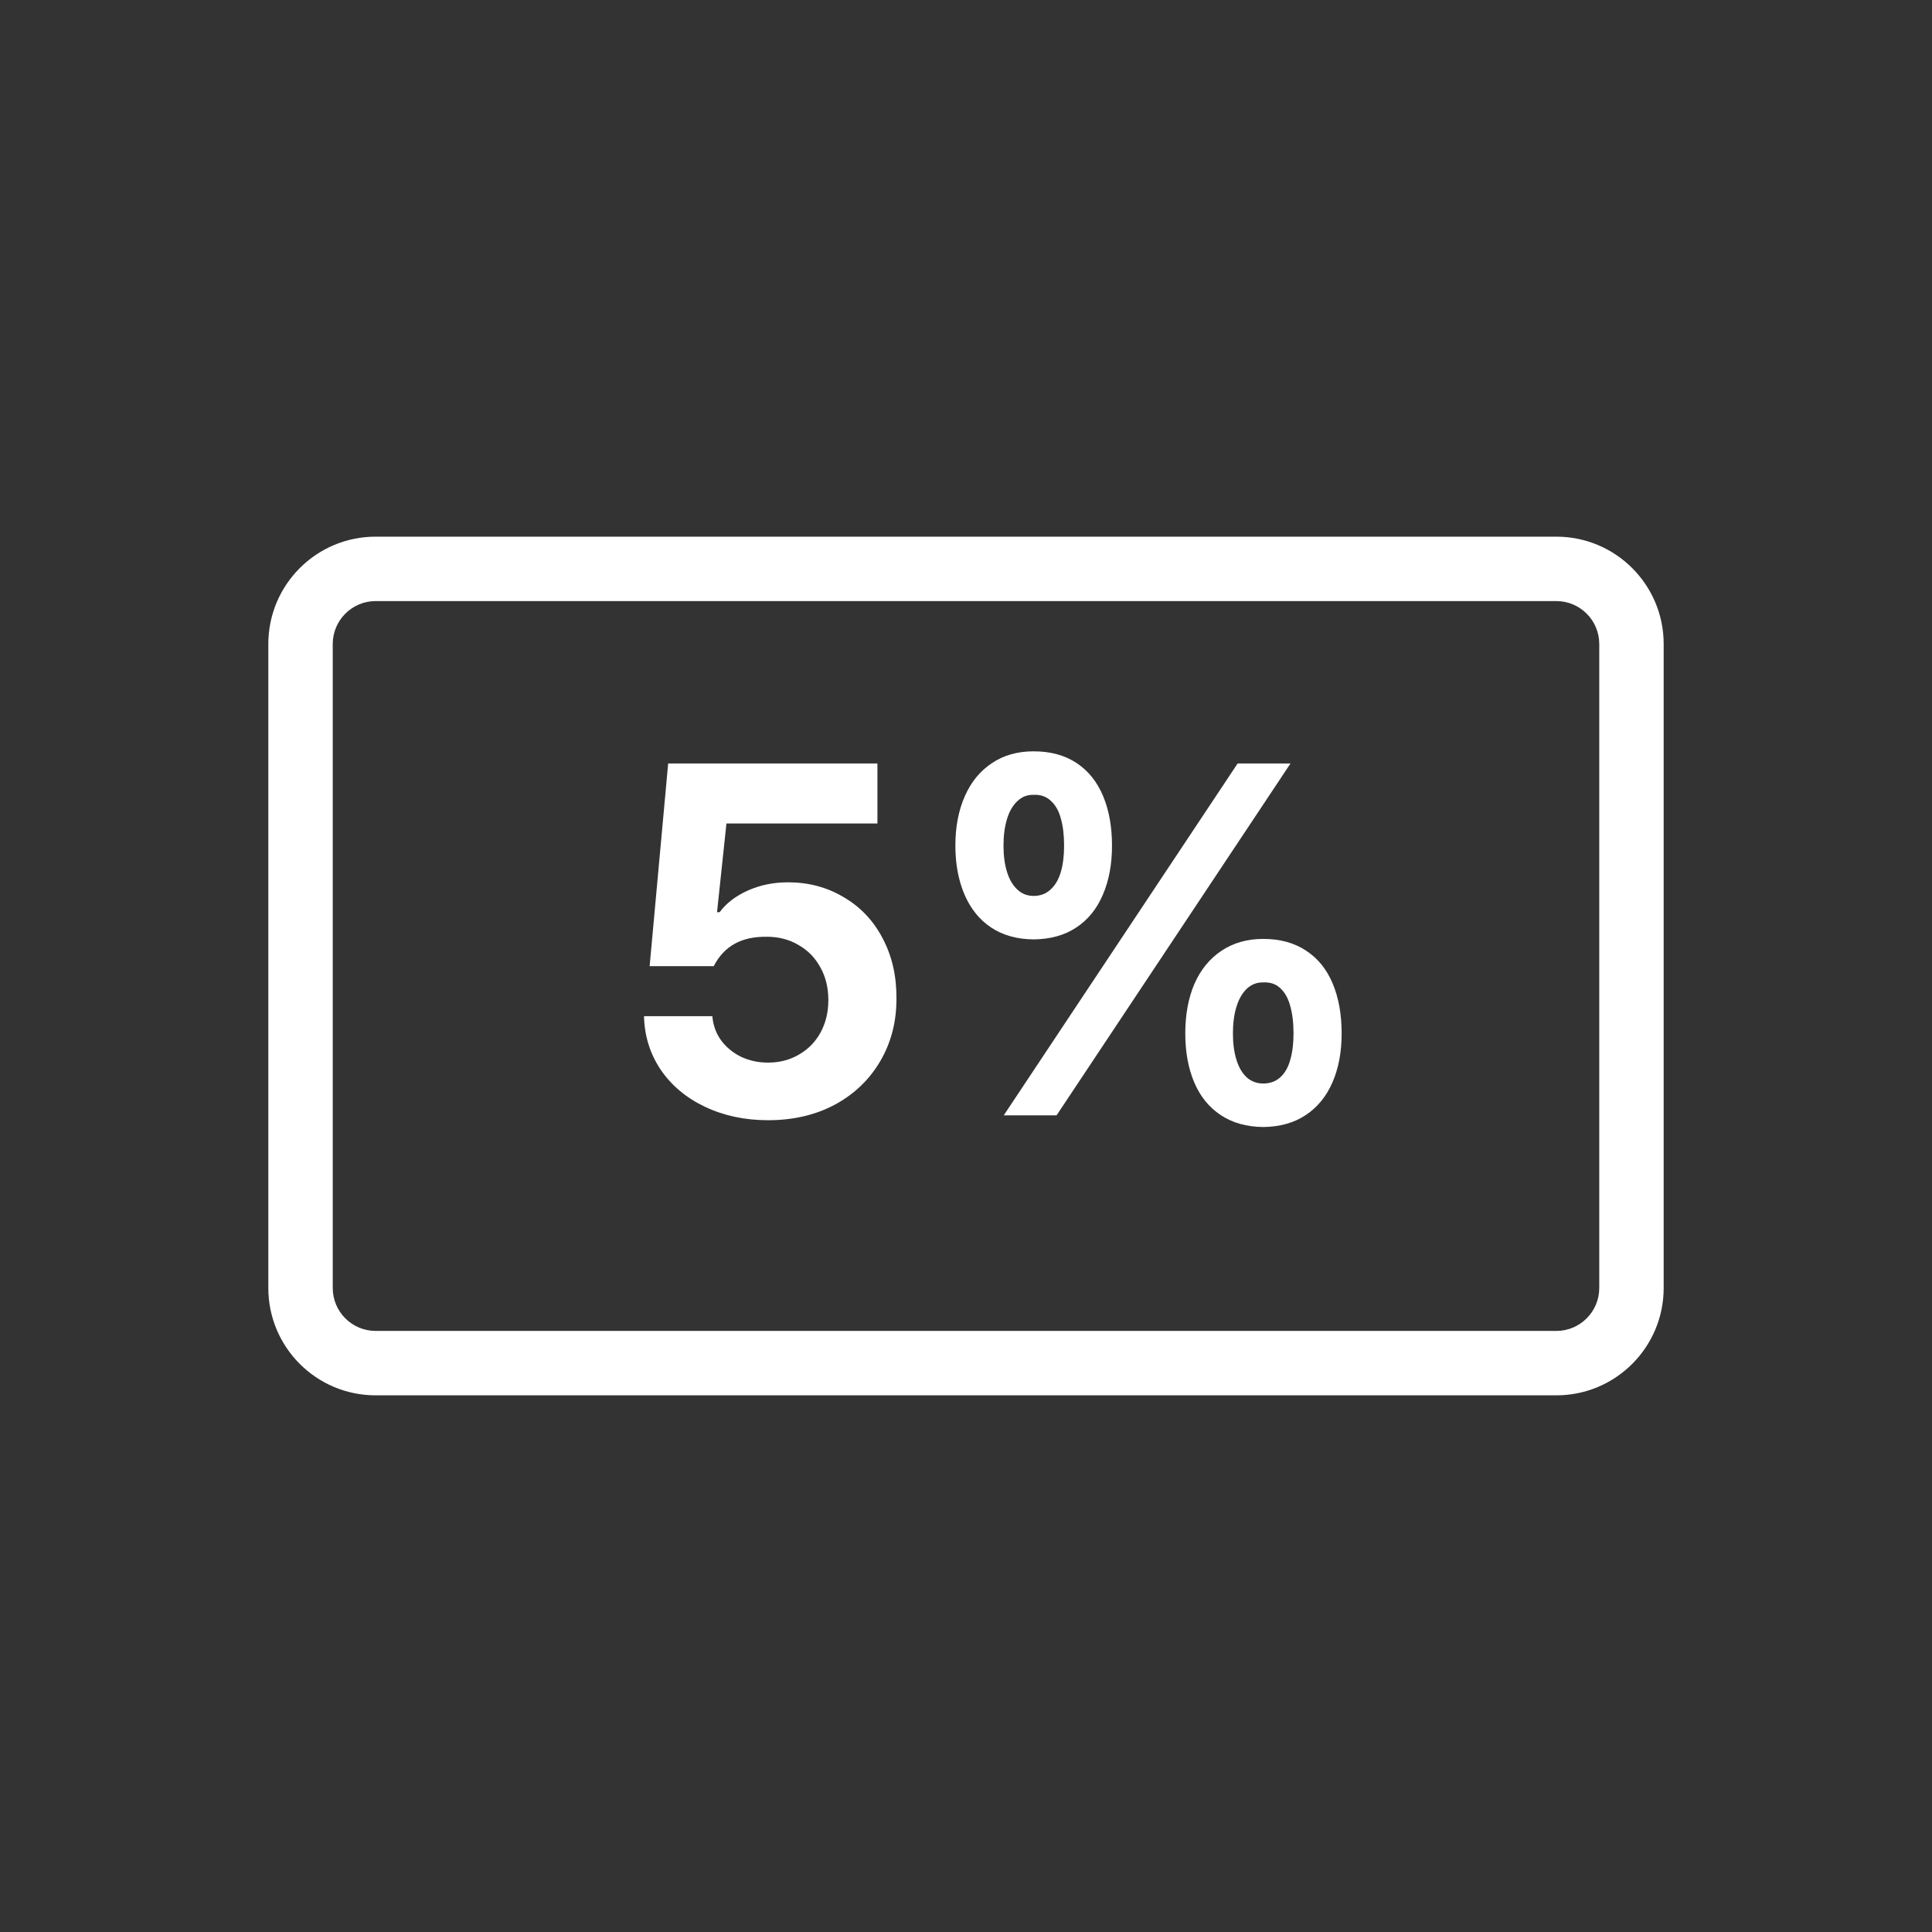 <svg width="44" height="44" viewBox="0 0 44 44" fill="none" xmlns="http://www.w3.org/2000/svg">
<rect x="0" y="0" width="44" height="44" fill="#333333" stroke="none"/>
<mask id="mask0_1789_7980" style="mask-type:alpha" maskUnits="userSpaceOnUse" x="0" y="0" width="44" height="44">
<rect width="44" height="44" fill="#D9D9D9"/>
</mask>
<g mask="url(#mask0_1789_7980)">
<path d="M17.49 25.512C16.963 25.512 16.485 25.41 16.057 25.207C15.629 25.004 15.292 24.722 15.046 24.361C14.804 23.999 14.677 23.593 14.667 23.143H16.223C16.241 23.35 16.307 23.532 16.421 23.691C16.538 23.85 16.69 23.975 16.875 24.067C17.064 24.156 17.269 24.2 17.49 24.2C17.754 24.2 17.989 24.139 18.196 24.017C18.407 23.896 18.571 23.728 18.688 23.514C18.806 23.296 18.865 23.051 18.865 22.778C18.865 22.494 18.804 22.245 18.683 22.031C18.565 21.813 18.399 21.643 18.186 21.522C17.975 21.396 17.735 21.334 17.464 21.334C17.175 21.33 16.931 21.383 16.731 21.494C16.531 21.605 16.373 21.774 16.255 22.003H14.795L15.217 17.388H19.983V18.755H16.544L16.33 20.775H16.389C16.538 20.572 16.752 20.407 17.03 20.282C17.308 20.157 17.613 20.094 17.945 20.094C18.412 20.094 18.834 20.206 19.212 20.431C19.594 20.653 19.89 20.965 20.1 21.367C20.314 21.769 20.419 22.224 20.416 22.734C20.419 23.265 20.296 23.743 20.047 24.167C19.801 24.587 19.457 24.918 19.015 25.157C18.573 25.394 18.064 25.512 17.49 25.512Z" fill="white"/>
<path d="M23.539 21.394C23.161 21.391 22.838 21.3 22.571 21.123C22.307 20.946 22.106 20.697 21.967 20.376C21.828 20.052 21.758 19.679 21.758 19.258C21.758 18.834 21.829 18.459 21.972 18.135C22.115 17.81 22.32 17.559 22.587 17.382C22.854 17.201 23.172 17.111 23.539 17.111C23.924 17.111 24.25 17.2 24.518 17.377C24.785 17.554 24.986 17.805 25.122 18.129C25.257 18.45 25.325 18.827 25.325 19.258C25.325 19.683 25.256 20.055 25.117 20.376C24.981 20.697 24.78 20.946 24.512 21.123C24.245 21.3 23.921 21.391 23.539 21.394ZM23.539 20.404C23.692 20.404 23.821 20.356 23.924 20.26C24.031 20.164 24.109 20.031 24.159 19.861C24.209 19.692 24.234 19.491 24.234 19.258C24.234 19.018 24.209 18.812 24.159 18.638C24.113 18.465 24.036 18.33 23.929 18.235C23.826 18.139 23.696 18.094 23.539 18.102C23.396 18.098 23.273 18.146 23.17 18.245C23.067 18.341 22.988 18.476 22.935 18.649C22.881 18.823 22.854 19.026 22.854 19.258C22.854 19.487 22.881 19.688 22.935 19.861C22.988 20.031 23.067 20.164 23.17 20.26C23.273 20.356 23.396 20.404 23.539 20.404ZM28.769 25.667C28.391 25.663 28.069 25.573 27.801 25.395C27.534 25.218 27.332 24.969 27.197 24.648C27.061 24.327 26.994 23.957 26.994 23.536C26.994 23.108 27.063 22.732 27.202 22.407C27.345 22.082 27.55 21.832 27.817 21.654C28.085 21.474 28.402 21.383 28.769 21.383C29.151 21.383 29.475 21.472 29.743 21.649C30.014 21.826 30.217 22.077 30.352 22.402C30.488 22.726 30.555 23.104 30.555 23.536C30.555 23.957 30.486 24.327 30.347 24.648C30.208 24.969 30.005 25.218 29.737 25.395C29.47 25.573 29.147 25.663 28.769 25.667ZM28.769 24.676C28.923 24.676 29.051 24.63 29.154 24.538C29.261 24.442 29.338 24.309 29.384 24.139C29.434 23.97 29.459 23.768 29.459 23.536C29.459 23.293 29.434 23.084 29.384 22.911C29.338 22.737 29.263 22.603 29.16 22.507C29.06 22.411 28.93 22.366 28.769 22.374C28.627 22.37 28.502 22.418 28.395 22.518C28.291 22.617 28.213 22.754 28.16 22.927C28.106 23.101 28.079 23.304 28.079 23.536C28.079 23.765 28.106 23.966 28.16 24.139C28.213 24.309 28.291 24.442 28.395 24.538C28.498 24.63 28.623 24.676 28.769 24.676ZM28.186 17.388H29.39L24.063 25.401H22.86L28.186 17.388Z" fill="white"/>
<path fill-rule="evenodd" clip-rule="evenodd" d="M35.444 13.689H8.556C8.016 13.689 7.578 14.127 7.578 14.667V29.333C7.578 29.873 8.016 30.311 8.556 30.311H35.444C35.984 30.311 36.422 29.873 36.422 29.333V14.667C36.422 14.127 35.984 13.689 35.444 13.689ZM8.556 12.222C7.205 12.222 6.111 13.317 6.111 14.667V29.333C6.111 30.683 7.205 31.778 8.556 31.778H35.444C36.794 31.778 37.889 30.683 37.889 29.333V14.667C37.889 13.317 36.794 12.222 35.444 12.222H8.556Z" fill="white"/>
</g>
</svg>
